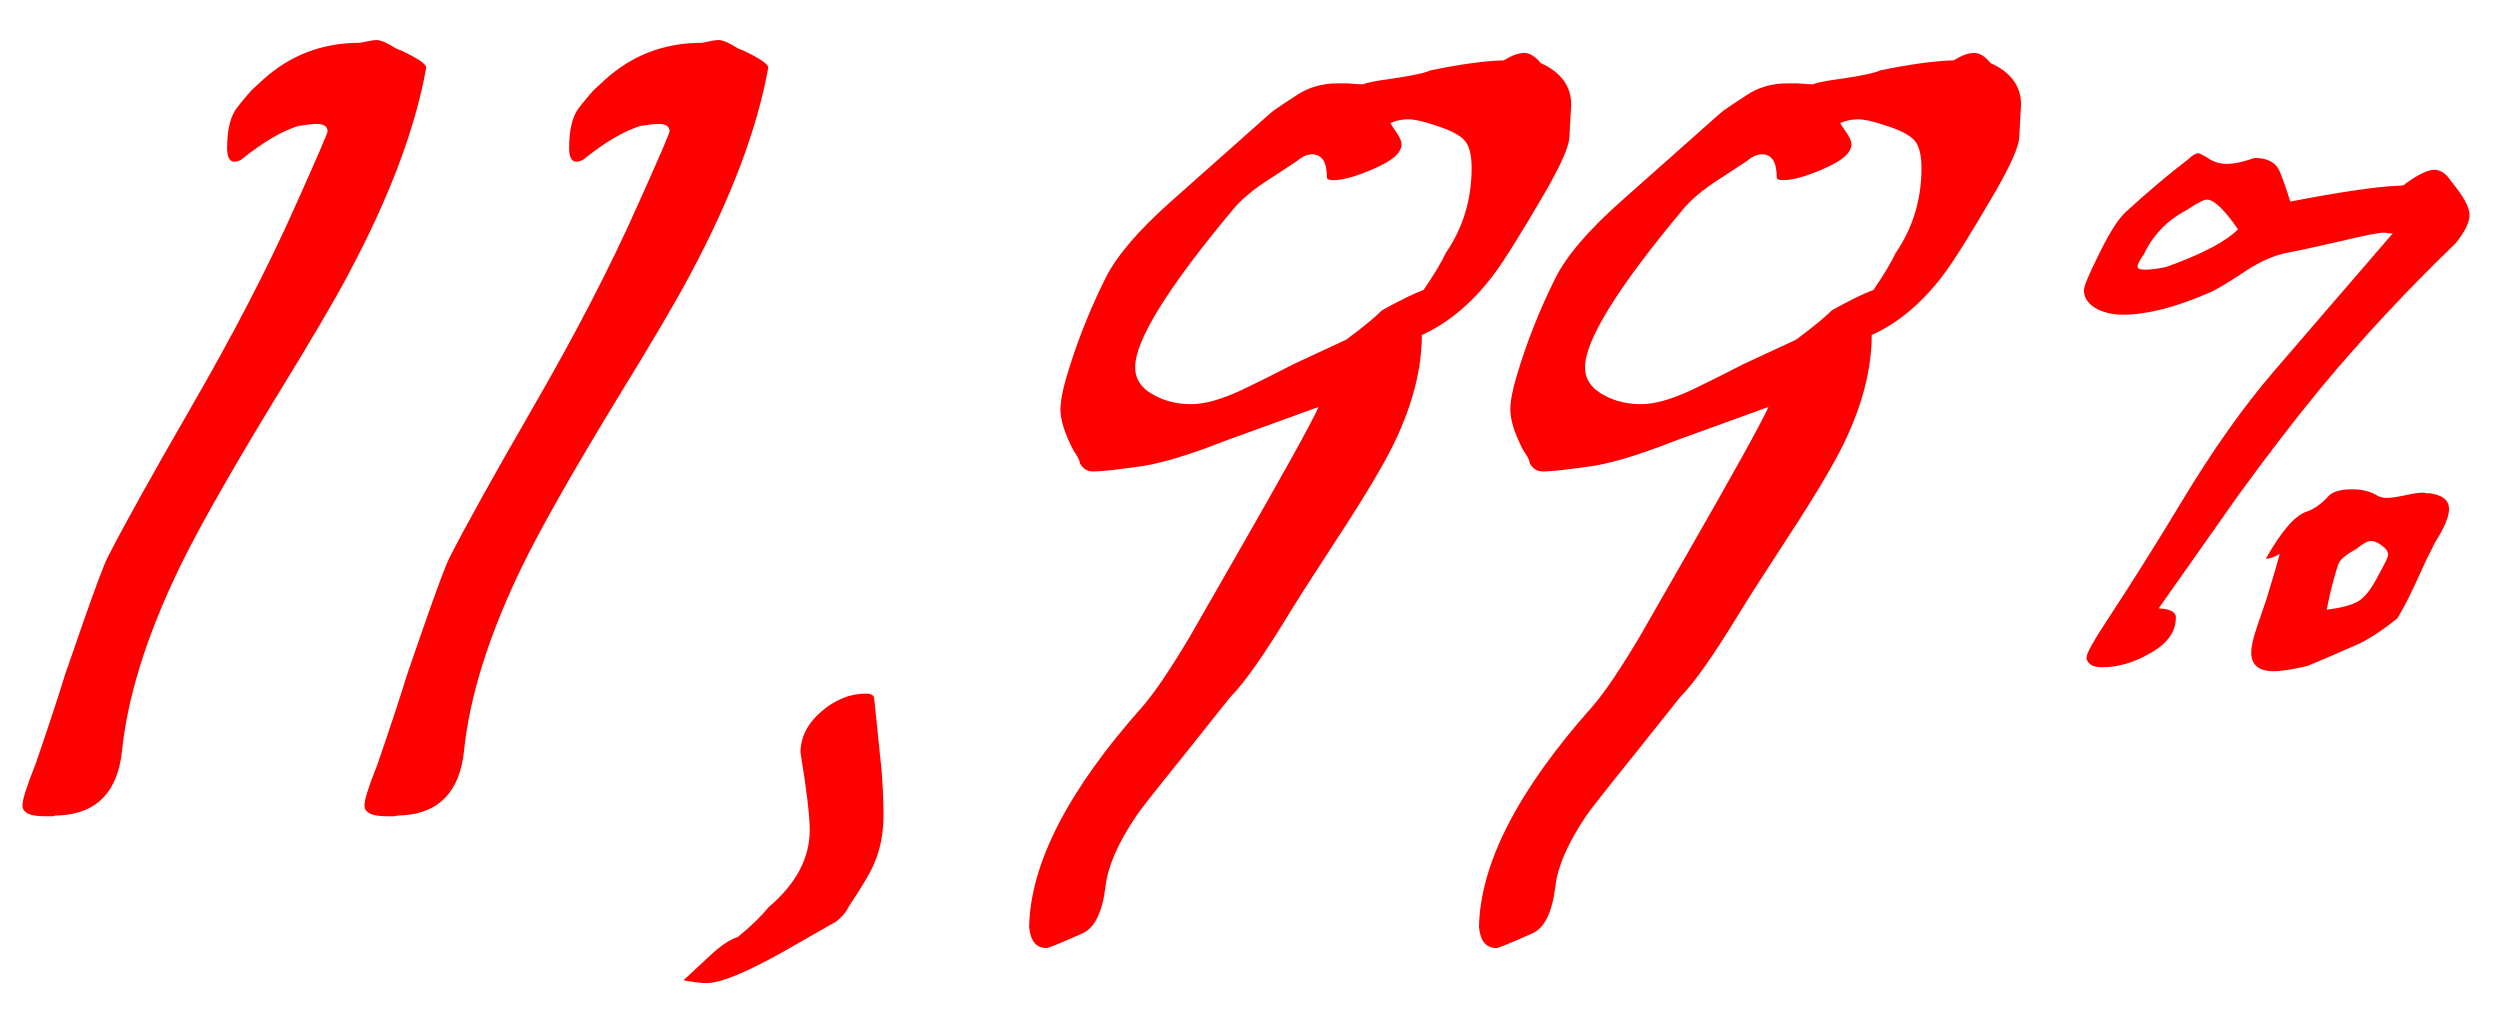 <?xml version="1.0" encoding="UTF-8"?> <svg xmlns="http://www.w3.org/2000/svg" xmlns:xlink="http://www.w3.org/1999/xlink" xml:space="preserve" width="32mm" height="13mm" version="1.1" style="shape-rendering:geometricPrecision; text-rendering:geometricPrecision; image-rendering:optimizeQuality; fill-rule:evenodd; clip-rule:evenodd" viewBox="0 0 3200 1300"> <defs> <style type="text/css"> .fil0 {fill:red;fill-rule:nonzero} </style> </defs> <g id="Слой_x0020_1">  <g id="_2470138687392"> <path class="fil0" d="M303.68 137.38c-8.65,11.01 -12.98,28.31 -12.98,51.91 0,11.8 3.15,17.7 9.44,17.7 2.36,0 5.12,-0.78 8.26,-2.36 28.32,-22.81 53.1,-37.36 74.34,-43.66l1.18 0c9.44,-1.57 16.52,-2.35 21.24,-2.35 9.44,0 14.16,3.14 14.16,9.43 0,2.36 -13.76,34.22 -41.3,95.58 -34.61,77.88 -79.45,164.41 -134.51,259.6 -49.56,85.74 -84.96,149.46 -106.2,191.16 -4.72,9.44 -15.74,38.93 -33.04,88.49l-21.24 61.36c-7.87,25.96 -20.45,64.12 -37.76,114.46 -11.01,27.53 -16.52,44.84 -16.52,51.92 0,3.93 1.18,6.69 3.54,8.26 3.93,3.93 12.19,5.9 24.78,5.9l10.62 0c1.57,-0.79 5.11,-1.18 10.62,-1.18 46.41,-3.15 72.37,-30.68 77.88,-82.6 7.08,-69.22 31.46,-147.1 73.16,-233.63 23.6,-48.78 64.11,-120.36 121.53,-214.76 46.42,-75.52 77.88,-129.01 94.4,-160.48 52.71,-98.33 86.14,-186.83 100.3,-265.49 0,-4.72 -11.01,-12.2 -33.04,-22.42 -2.36,-0.79 -4.33,-1.58 -5.9,-2.36 -11.01,-7.08 -19.27,-10.62 -24.78,-10.62 -3.14,0 -10.22,1.18 -21.24,3.54 -47.98,0 -89.28,15.73 -123.9,47.2l-14.16 12.98c-2.36,2.36 -7.08,7.86 -14.16,16.52l-4.72 5.9zm437.77 0c-8.65,11.01 -12.98,28.31 -12.98,51.91 0,11.8 3.15,17.7 9.44,17.7 2.36,0 5.12,-0.78 8.26,-2.36 28.32,-22.81 53.1,-37.36 74.34,-43.66l1.18 0c9.44,-1.57 16.52,-2.35 21.24,-2.35 9.44,0 14.16,3.14 14.16,9.43 0,2.36 -13.76,34.22 -41.3,95.58 -34.61,77.88 -79.45,164.41 -134.51,259.6 -49.56,85.74 -84.96,149.46 -106.2,191.16 -4.72,9.44 -15.74,38.93 -33.04,88.49l-21.24 61.36c-7.87,25.96 -20.45,64.12 -37.76,114.46 -11.01,27.53 -16.52,44.84 -16.52,51.92 0,3.93 1.18,6.69 3.54,8.26 3.93,3.93 12.19,5.9 24.78,5.9l10.62 0c1.57,-0.79 5.11,-1.18 10.62,-1.18 46.41,-3.15 72.37,-30.68 77.88,-82.6 7.08,-69.22 31.46,-147.1 73.16,-233.63 23.6,-48.78 64.11,-120.36 121.53,-214.76 46.42,-75.52 77.88,-129.01 94.4,-160.48 52.71,-98.33 86.14,-186.83 100.3,-265.49 0,-4.72 -11.01,-12.2 -33.04,-22.42 -2.36,-0.79 -4.33,-1.58 -5.9,-2.36 -11.01,-7.08 -19.27,-10.62 -24.78,-10.62 -3.14,0 -10.22,1.18 -21.24,3.54 -47.98,0 -89.28,15.73 -123.9,47.2l-14.16 12.98c-2.36,2.36 -7.08,7.86 -14.16,16.52l-4.72 5.9zm377.6 757.54c0,-4.72 -3.54,-7.08 -10.62,-7.08 -20.46,0 -39.53,7.67 -57.23,23.01 -17.7,15.34 -26.55,32.85 -26.55,52.51 7.86,47.99 11.8,81.03 11.8,99.12 0,36.19 -17.7,69.23 -53.1,99.12 -8.66,11.01 -21.63,23.6 -38.94,37.76 -10.23,3.14 -22.42,11.4 -36.58,24.78 -11.01,10.22 -22.03,20.45 -33.04,30.68 12.59,2.36 22.42,3.54 29.5,3.54 18.09,0 51.53,-13.77 100.3,-41.3 12.58,-7.08 34.61,-19.67 66.08,-37.76 7.08,-5.51 12.58,-12.2 16.52,-20.06 17.3,-25.96 27.92,-44.05 31.86,-54.28 7.86,-18.09 11.8,-38.55 11.8,-61.36 0,-17.31 -0.79,-36.19 -2.36,-56.64l-9.44 -92.04zm198.23 291.46c1.57,18.09 9.05,27.14 22.42,27.14 2.36,0 17.7,-6.3 46.02,-18.88 15.73,-7.08 25.56,-27.54 29.5,-61.36 3.14,-25.17 16.12,-54.67 38.94,-88.5 3.93,-6.29 23.99,-31.86 60.18,-76.7l60.18 -75.52c18.09,-18.09 44.05,-55.06 77.87,-110.92 10.23,-16.52 21.24,-33.82 33.04,-51.91 1.58,-2.36 11.02,-16.92 28.32,-43.66 35.4,-54.28 59.4,-94.8 71.98,-121.54 22.81,-47.99 34.22,-93.22 34.22,-135.7 34.61,-15.73 65.69,-42.09 93.22,-79.06 13.37,-18.09 35.4,-53.49 66.08,-106.2 18.88,-33.04 28.71,-55.46 29.5,-67.26l2.36 -42.47c0,-23.6 -12.98,-41.3 -38.94,-53.1 -7.08,-8.66 -14.16,-12.98 -21.24,-12.98 -7.08,0 -15.73,3.14 -25.96,9.44 -25.17,0.78 -56.64,5.11 -94.4,12.98 -6.29,3.14 -22.81,6.68 -49.56,10.62 -18.09,2.36 -30.28,4.72 -36.58,7.08 -4.72,0 -11.01,-0.4 -18.88,-1.18l-12.98 0c-20.45,0 -38.15,5.11 -53.1,15.34 -6.29,3.93 -15.73,10.22 -28.32,18.88 -2.36,1.57 -11.4,9.44 -27.14,23.59l-105.01 93.22c-41.7,36.98 -69.62,69.62 -83.78,97.94 -20.46,40.91 -36.97,82.6 -49.56,125.08 -5.51,18.09 -8.26,32.65 -8.26,43.66 0,13.37 5.51,30.68 16.52,51.92 5.51,7.86 8.26,13.37 8.26,16.52 3.93,7.08 9.44,10.62 16.52,10.62 7.86,0 20.84,-1.18 38.94,-3.54l17.7 -2.36c26.74,-3.15 64.11,-14.16 112.1,-33.04 22.02,-7.87 62.14,-22.42 120.35,-43.66 -8.65,19.67 -44.84,84.96 -108.55,195.88l-55.46 96.75c-25.18,42.48 -45.63,72.77 -61.36,90.86 -95.19,106.99 -143.57,200.99 -145.14,282.02zm451.93 -789.41c-9.44,9.44 -24.78,22.03 -46.02,37.76 -20.45,9.44 -43.26,20.06 -68.44,31.86 -21.24,11.01 -42.48,21.63 -63.72,31.86 -26.74,12.59 -48.77,18.88 -66.07,18.88 -17.31,0 -32.65,-3.54 -46.02,-10.62 -17.31,-8.65 -25.96,-20.85 -25.96,-36.58 0,-34.61 41.69,-101.87 125.08,-201.78 11.01,-13.37 27.13,-26.74 48.37,-40.12 7.08,-4.72 18.49,-12.19 34.22,-22.42 6.3,-5.5 12.59,-8.26 18.88,-8.26 12.59,0 18.88,9.84 18.88,29.5 0,2.36 2.76,3.54 8.26,3.54 11.8,0 28.32,-4.52 49.56,-13.57 21.24,-9.04 33.43,-17.89 36.58,-26.55l1.18 -3.54 0 -2.36c0,-3.93 -2.36,-9.24 -7.08,-15.93 -4.72,-6.68 -7.08,-10.42 -7.08,-11.2 7.08,-3.15 14.55,-4.72 22.42,-4.72 7.87,0 18.88,2.36 33.04,7.08l3.54 1.17c17.31,5.51 29.11,11.61 35.4,18.29 6.29,6.69 9.44,18.69 9.44,35.99 0,40.12 -11.01,76.31 -33.04,108.56 -5.51,11.8 -14.95,27.54 -28.32,47.2 -12.59,4.72 -30.29,13.37 -53.1,25.96zm123.9 789.41c1.57,18.09 9.05,27.14 22.42,27.14 2.36,0 17.7,-6.3 46.02,-18.88 15.73,-7.08 25.56,-27.54 29.5,-61.36 3.14,-25.17 16.12,-54.67 38.94,-88.5 3.93,-6.29 23.99,-31.86 60.18,-76.7l60.18 -75.52c18.09,-18.09 44.05,-55.06 77.87,-110.92 10.23,-16.52 21.24,-33.82 33.04,-51.91 1.58,-2.36 11.02,-16.92 28.32,-43.66 35.4,-54.28 59.4,-94.8 71.98,-121.54 22.81,-47.99 34.22,-93.22 34.22,-135.7 34.61,-15.73 65.69,-42.09 93.22,-79.06 13.37,-18.09 35.4,-53.49 66.08,-106.2 18.88,-33.04 28.71,-55.46 29.5,-67.26l2.36 -42.47c0,-23.6 -12.98,-41.3 -38.94,-53.1 -7.08,-8.66 -14.16,-12.98 -21.24,-12.98 -7.08,0 -15.73,3.14 -25.96,9.44 -25.17,0.78 -56.64,5.11 -94.4,12.98 -6.29,3.14 -22.81,6.68 -49.56,10.62 -18.09,2.36 -30.28,4.72 -36.58,7.08 -4.72,0 -11.01,-0.4 -18.88,-1.18l-12.98 0c-20.45,0 -38.15,5.11 -53.1,15.34 -6.29,3.93 -15.73,10.22 -28.32,18.88 -2.36,1.57 -11.4,9.44 -27.14,23.59l-105.01 93.22c-41.7,36.98 -69.62,69.62 -83.78,97.94 -20.46,40.91 -36.97,82.6 -49.56,125.08 -5.51,18.09 -8.26,32.65 -8.26,43.66 0,13.37 5.51,30.68 16.52,51.92 5.51,7.86 8.26,13.37 8.26,16.52 3.93,7.08 9.44,10.62 16.52,10.62 7.86,0 20.84,-1.18 38.94,-3.54l17.7 -2.36c26.74,-3.15 64.11,-14.16 112.1,-33.04 22.02,-7.87 62.14,-22.42 120.35,-43.66 -8.65,19.67 -44.84,84.96 -108.55,195.88l-55.46 96.75c-25.18,42.48 -45.63,72.77 -61.36,90.86 -95.19,106.99 -143.57,200.99 -145.14,282.02zm451.93 -789.41c-9.44,9.44 -24.78,22.03 -46.02,37.76 -20.45,9.44 -43.26,20.06 -68.44,31.86 -21.24,11.01 -42.48,21.63 -63.72,31.86 -26.74,12.59 -48.77,18.88 -66.07,18.88 -17.31,0 -32.65,-3.54 -46.02,-10.62 -17.31,-8.65 -25.96,-20.85 -25.96,-36.58 0,-34.61 41.69,-101.87 125.08,-201.78 11.01,-13.37 27.13,-26.74 48.37,-40.12 7.08,-4.72 18.49,-12.19 34.22,-22.42 6.3,-5.5 12.59,-8.26 18.88,-8.26 12.59,0 18.88,9.84 18.88,29.5 0,2.36 2.76,3.54 8.26,3.54 11.8,0 28.32,-4.52 49.56,-13.57 21.24,-9.04 33.43,-17.89 36.58,-26.55l1.18 -3.54 0 -2.36c0,-3.93 -2.36,-9.24 -7.08,-15.93 -4.72,-6.68 -7.08,-10.42 -7.08,-11.2 7.08,-3.15 14.55,-4.72 22.42,-4.72 7.87,0 18.88,2.36 33.04,7.08l3.54 1.17c17.31,5.51 29.11,11.61 35.4,18.29 6.29,6.69 9.44,18.69 9.44,35.99 0,40.12 -11.01,76.31 -33.04,108.56 -5.51,11.8 -14.95,27.54 -28.32,47.2 -12.59,4.72 -30.29,13.37 -53.1,25.96z"></path> <path class="fil0" d="M2978.12 780.41c1.69,-7.9 2.82,-13.26 3.39,-16.08 3.38,-15.24 7.34,-29.64 11.85,-43.18 2.82,-5.65 10.44,-11.86 22.86,-18.63 8.47,-6.77 14.68,-10.16 18.63,-10.16 3.95,0 8.61,1.97 13.97,5.93 5.36,3.95 8.04,7.9 8.04,11.85 0,2.26 -3.1,9.03 -9.31,20.32l-5.93 11.01c-7.9,14.67 -15.94,24.27 -24.13,28.78 -8.18,4.52 -21.31,7.91 -39.37,10.16zm-24.55 71.97c15.24,-6.21 37.53,-15.8 66.88,-28.79 14.68,-7.33 30.77,-18.06 48.26,-32.17 9.6,-16.37 18.63,-34.15 27.1,-53.34 6.77,-15.24 13.83,-29.92 21.17,-44.03 11.85,-18.62 17.78,-32.74 17.78,-42.33 0,-11.29 -8.19,-18.06 -24.56,-20.32l-4.23 0c-1.69,-0.57 -3.11,-0.85 -4.23,-0.85 -5.08,0 -12.85,1.13 -23.29,3.39 -10.44,2.26 -18.2,3.39 -23.28,3.39 -5.65,0 -10.44,-1.42 -14.4,-4.24 -8.46,-4.51 -18.34,-6.77 -29.63,-6.77 -14.11,0 -23.99,2.54 -29.63,7.62 -9.6,10.72 -19.48,17.78 -29.64,21.17 -14.67,5.08 -31.89,25.11 -51.64,60.11 3.38,0 7.62,-1.13 12.7,-3.39 2.26,-1.69 3.95,-2.54 5.08,-2.54 -2.82,10.73 -8.47,29.92 -16.94,57.58 -3.95,11.29 -7.9,22.86 -11.85,34.71 -5.08,14.68 -7.62,25.96 -7.62,33.87 0,15.8 9.6,23.7 28.79,23.7 10.16,0 24.55,-2.25 43.18,-6.77zm-88.9 -558.8c-15.81,15.8 -46.57,31.89 -92.29,48.26 -11.85,2.26 -20.6,3.38 -26.25,3.38 -6.77,0 -10.16,-1.41 -10.16,-4.23 0,-2.26 2.26,-6.77 6.78,-13.55l0.84 -0.84c11.86,-25.4 30.2,-44.59 55.04,-57.58 13.54,-9.03 22.29,-13.54 26.24,-13.54 9.04,0 22.3,12.7 39.8,38.1zm278.55 17.78c11.86,-14.68 17.78,-26.81 17.78,-36.41 0,-9.59 -7.9,-23.99 -23.7,-43.18 -6.21,-9.59 -13.27,-14.39 -21.17,-14.39 -8.47,0 -20.89,5.92 -37.26,17.78 -0.56,1.69 -3.38,2.54 -8.46,2.54 -28.22,1.13 -74.51,7.9 -138.86,20.32 -3.95,-12.98 -8.32,-25.54 -13.12,-37.68 -4.8,-12.13 -15.66,-18.2 -32.6,-18.2 -14.11,5.08 -25.96,7.62 -35.56,7.62 -8.46,0 -16.22,-2.26 -23.28,-6.78 -7.05,-4.51 -11.43,-6.77 -13.12,-6.77 -3.39,0 -7.34,2.26 -11.86,6.77 -26.53,20.32 -53.62,43.18 -81.28,68.58 -9.03,8.47 -19.47,24.56 -31.32,48.26l-2.54 5.08c-12.99,25.97 -19.48,41.49 -19.48,46.57 0,10.16 5.93,18.35 17.78,24.55 9.6,4.52 20.32,6.78 32.18,6.78 30.48,0 67.17,-9.32 110.06,-27.94 8.47,-3.39 24.56,-12.98 48.26,-28.79 18.07,-11.85 35.85,-19.47 53.34,-22.86 12.42,-2.26 35.85,-7.34 70.28,-15.24 27.66,-6.77 45.15,-10.16 52.49,-10.16 1.13,0 3.11,0.28 5.93,0.85l5.08 0c-14.11,16.37 -44.31,51.36 -90.6,104.98l-62.65 72.82c-38.38,44.59 -77.61,100.19 -117.69,166.79 -32.73,54.19 -63.78,103.58 -93.13,148.17 -18.63,28.22 -27.94,44.87 -27.94,49.95l0 2.54c0.56,0.57 0.85,1.13 0.85,1.7 2.82,5.64 9.03,8.46 18.62,8.46 20.32,0 40.36,-5.64 60.12,-16.93 23.14,-12.42 34.71,-27.94 34.71,-46.57l0 -1.69c-1.13,-6.21 -8.47,-9.6 -22.01,-10.16l100.75 -143.09c37.25,-51.36 72.81,-97.65 106.68,-138.85 53.06,-63.78 110.63,-125.59 172.72,-185.42z"></path> </g> </g> </svg> 